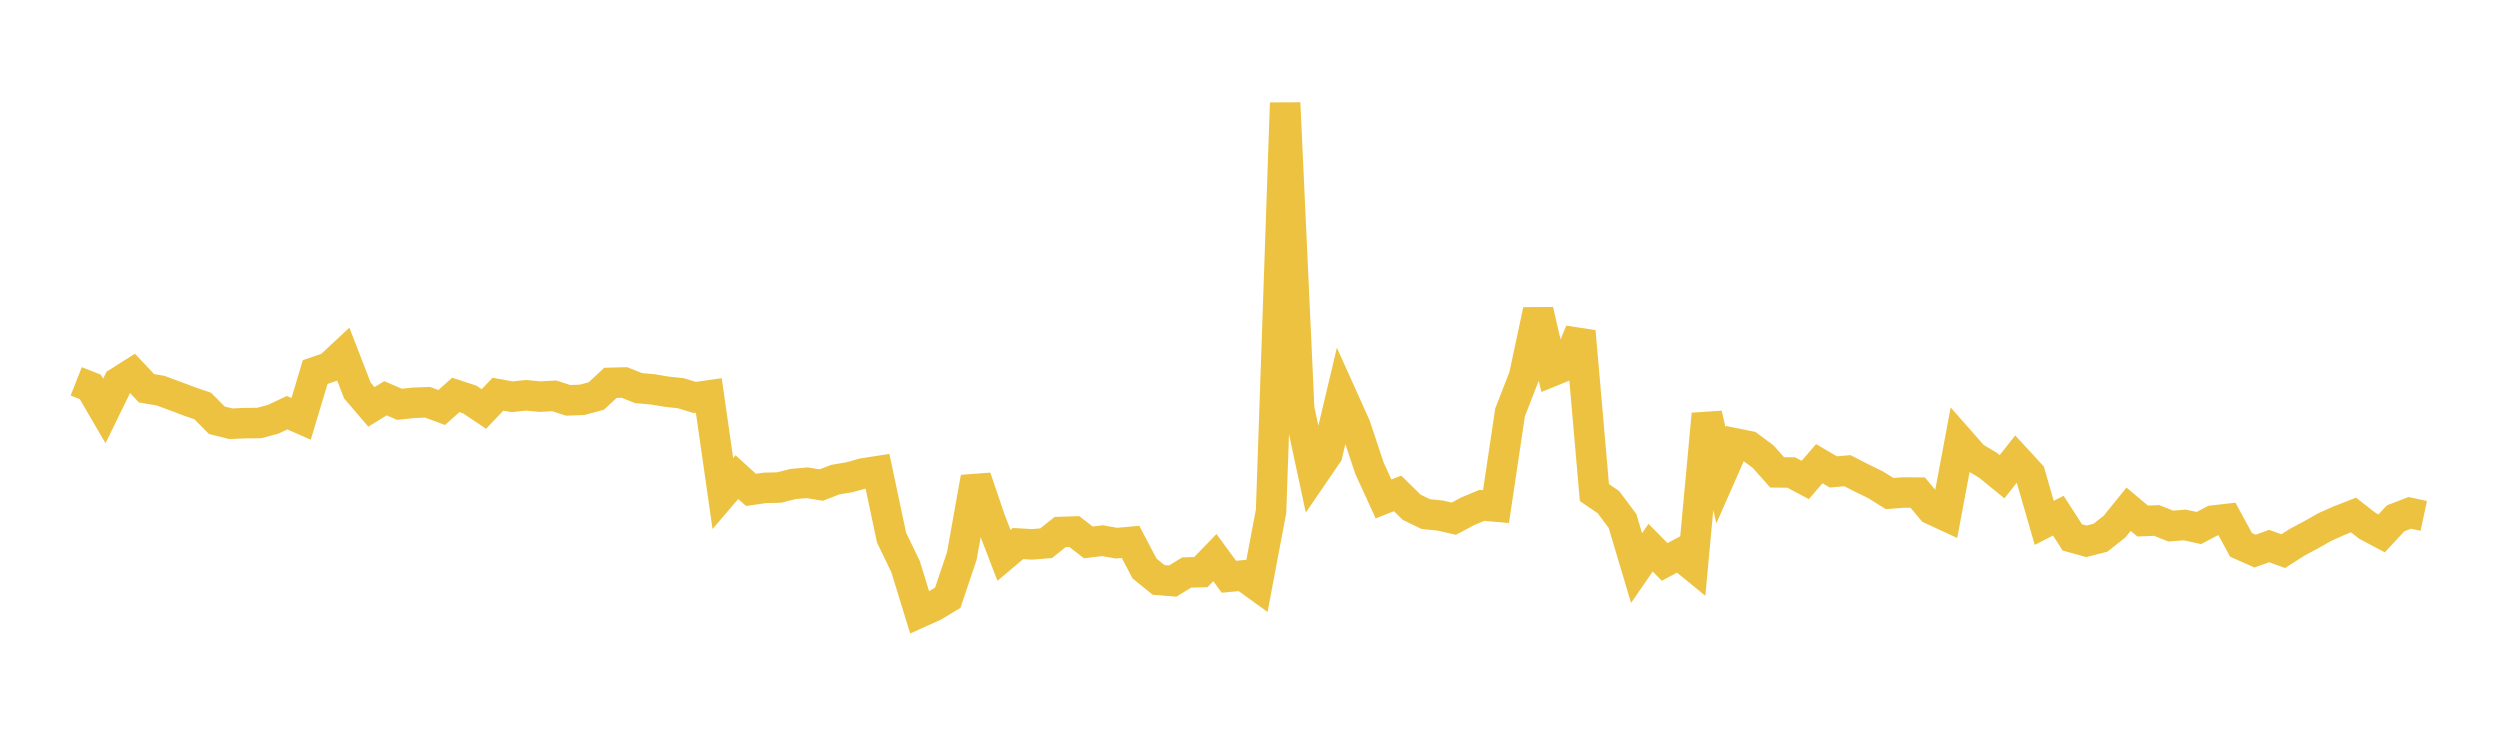 <svg width="164" height="48" xmlns="http://www.w3.org/2000/svg" xmlns:xlink="http://www.w3.org/1999/xlink"><path fill="none" stroke="rgb(237,194,64)" stroke-width="2" d="M5,25.016L5.922,25.379L6.844,26.959L7.766,25.074L8.689,24.49L9.611,25.47L10.533,25.627L11.455,25.967L12.377,26.315L13.299,26.634L14.222,27.568L15.144,27.799L16.066,27.757L16.988,27.751L17.91,27.507L18.832,27.073L19.754,27.476L20.677,24.406L21.599,24.09L22.521,23.233L23.443,25.615L24.365,26.691L25.287,26.126L26.21,26.523L27.132,26.423L28.054,26.388L28.976,26.732L29.898,25.908L30.82,26.209L31.743,26.829L32.665,25.86L33.587,26.027L34.509,25.932L35.431,26.02L36.353,25.967L37.275,26.263L38.198,26.226L39.12,25.977L40.042,25.115L40.964,25.091L41.886,25.459L42.808,25.541L43.731,25.695L44.653,25.793L45.575,26.073L46.497,25.94L47.419,32.374L48.341,31.296L49.263,32.136L50.186,32.003L51.108,31.983L52.03,31.749L52.952,31.67L53.874,31.82L54.796,31.464L55.719,31.308L56.641,31.052L57.563,30.91L58.485,35.265L59.407,37.174L60.329,40.179L61.251,39.763L62.174,39.211L63.096,36.473L64.018,31.324L64.94,34.035L65.862,36.432L66.784,35.656L67.707,35.71L68.629,35.634L69.551,34.898L70.473,34.869L71.395,35.581L72.317,35.469L73.24,35.631L74.162,35.547L75.084,37.297L76.006,38.044L76.928,38.118L77.85,37.555L78.772,37.532L79.695,36.579L80.617,37.835L81.539,37.748L82.461,38.413L83.383,33.532L84.305,6.754L85.228,26.829L86.15,31.139L87.072,29.79L87.994,25.9L88.916,27.945L89.838,30.718L90.76,32.73L91.683,32.368L92.605,33.275L93.527,33.722L94.449,33.817L95.371,34.024L96.293,33.533L97.216,33.151L98.138,33.232L99.06,27.052L99.982,24.687L100.904,20.359L101.826,24.346L102.749,23.971L103.671,21.743L104.593,32.31L105.515,32.943L106.437,34.177L107.359,37.267L108.281,35.928L109.204,36.863L110.126,36.368L111.048,37.121L111.97,27.163L112.892,31.175L113.814,29.083L114.737,29.27L115.659,29.951L116.581,30.987L117.503,30.996L118.425,31.485L119.347,30.417L120.269,30.958L121.192,30.877L122.114,31.35L123.036,31.799L123.958,32.377L124.88,32.308L125.802,32.315L126.725,33.418L127.647,33.845L128.569,28.929L129.491,29.975L130.413,30.521L131.335,31.274L132.257,30.104L133.18,31.106L134.102,34.3L135.024,33.826L135.946,35.254L136.868,35.509L137.79,35.274L138.713,34.547L139.635,33.406L140.557,34.18L141.479,34.143L142.401,34.509L143.323,34.438L144.246,34.638L145.168,34.152L146.09,34.046L147.012,35.744L147.934,36.152L148.856,35.82L149.778,36.154L150.701,35.568L151.623,35.073L152.545,34.554L153.467,34.146L154.389,33.784L155.311,34.501L156.234,34.991L157.156,34L158.078,33.644L159,33.841"></path></svg>